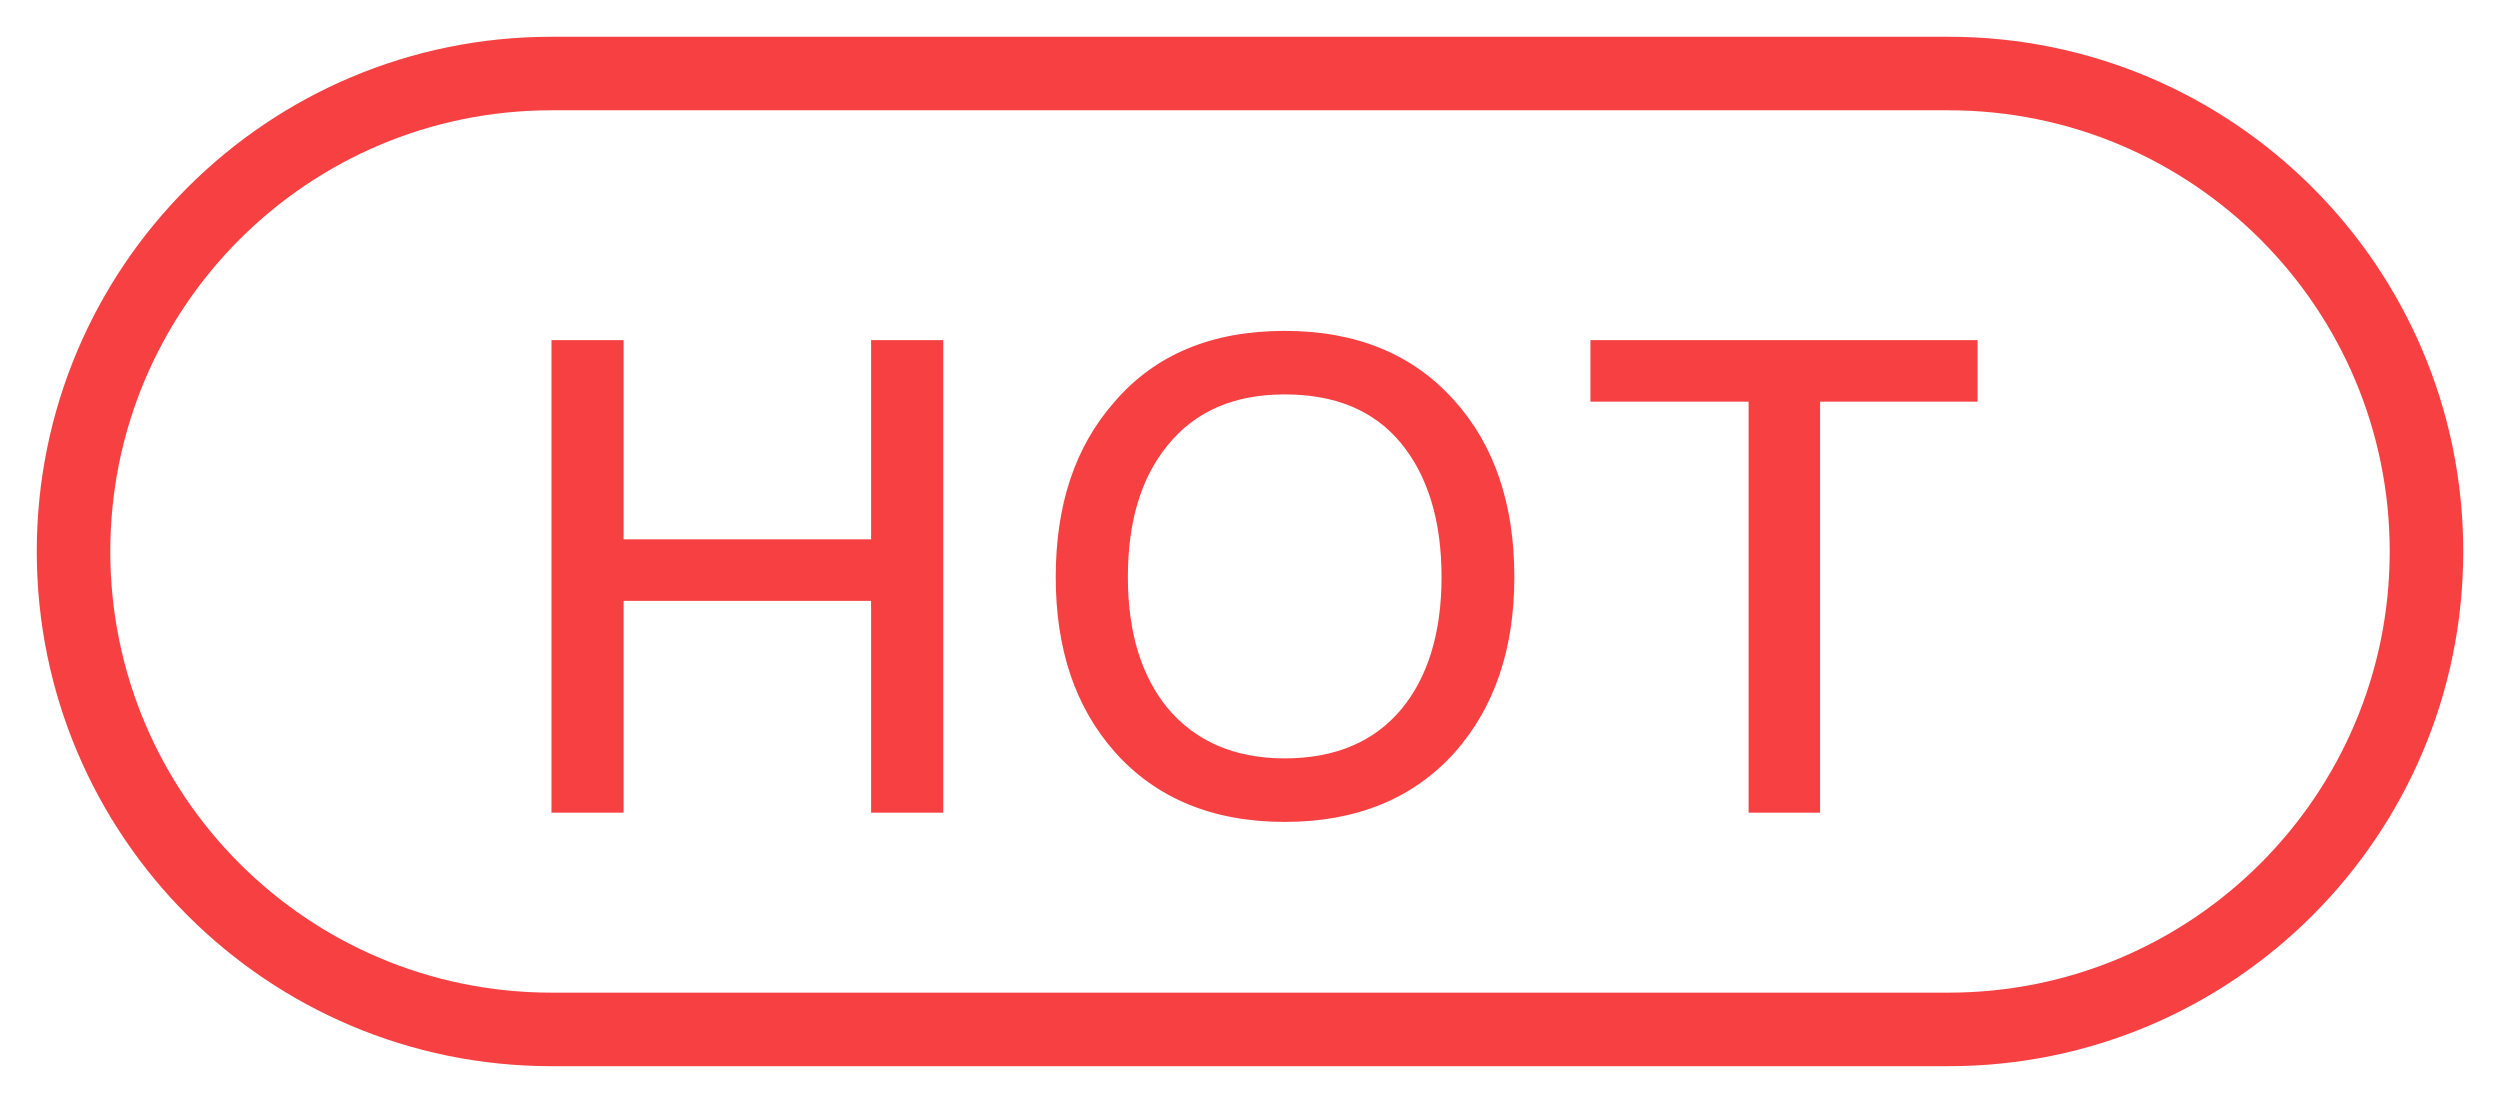 <?xml version="1.0" encoding="UTF-8"?>
<svg width="34px" height="15px" viewBox="0 0 34 15" version="1.1" xmlns="http://www.w3.org/2000/svg" xmlns:xlink="http://www.w3.org/1999/xlink">
    <title>HOT icon @1.5x</title>
    <g id="页面-1" stroke="none" stroke-width="1" fill="none" fill-rule="evenodd">
        <g id="编组-46" transform="translate(-105, -60)" fill="#F64042" fill-rule="nonzero">
            <g id="编组-40" transform="translate(105.5, 60.5)">
                <path d="M26,0 C29.866,0 33,3.134 33,7 C33,10.866 29.866,14 26,14 L26,14 L7,14 C3.134,14 0,10.866 0,7 C0,3.134 3.134,0 7,0 L7,0 Z M26,1 L7,1 C3.686,1 1,3.686 1,7 C1,10.314 3.686,13 7,13 L7,13 L26,13 C29.314,13 32,10.314 32,7 C32,3.686 29.314,1 26,1 L26,1 Z M16.972,4 C17.944,4 18.718,4.315 19.285,4.954 C19.825,5.557 20.095,6.358 20.095,7.348 C20.095,8.329 19.825,9.121 19.285,9.733 C18.718,10.363 17.944,10.678 16.972,10.678 C15.991,10.678 15.217,10.354 14.659,9.724 C14.119,9.112 13.858,8.32 13.858,7.348 C13.858,6.367 14.119,5.575 14.659,4.963 C15.217,4.315 15.991,4 16.972,4 Z M7.981,4.126 L7.981,6.835 L11.347,6.835 L11.347,4.126 L12.328,4.126 L12.328,10.552 L11.347,10.552 L11.347,7.672 L7.981,7.672 L7.981,10.552 L7,10.552 L7,4.126 L7.981,4.126 Z M26.395,4.126 L26.395,4.963 L24.253,4.963 L24.253,10.552 L23.281,10.552 L23.281,4.963 L21.13,4.963 L21.13,4.126 L26.395,4.126 Z M16.972,4.864 C16.288,4.864 15.757,5.089 15.379,5.557 C15.019,5.998 14.839,6.592 14.839,7.348 C14.839,8.095 15.019,8.689 15.379,9.13 C15.757,9.58 16.288,9.814 16.972,9.814 C17.656,9.814 18.187,9.589 18.556,9.148 C18.916,8.716 19.105,8.113 19.105,7.348 C19.105,6.574 18.916,5.971 18.556,5.53 C18.187,5.08 17.656,4.864 16.972,4.864 Z" id="HOT-icon-"></path>
            </g>
        </g>
    </g>
</svg>